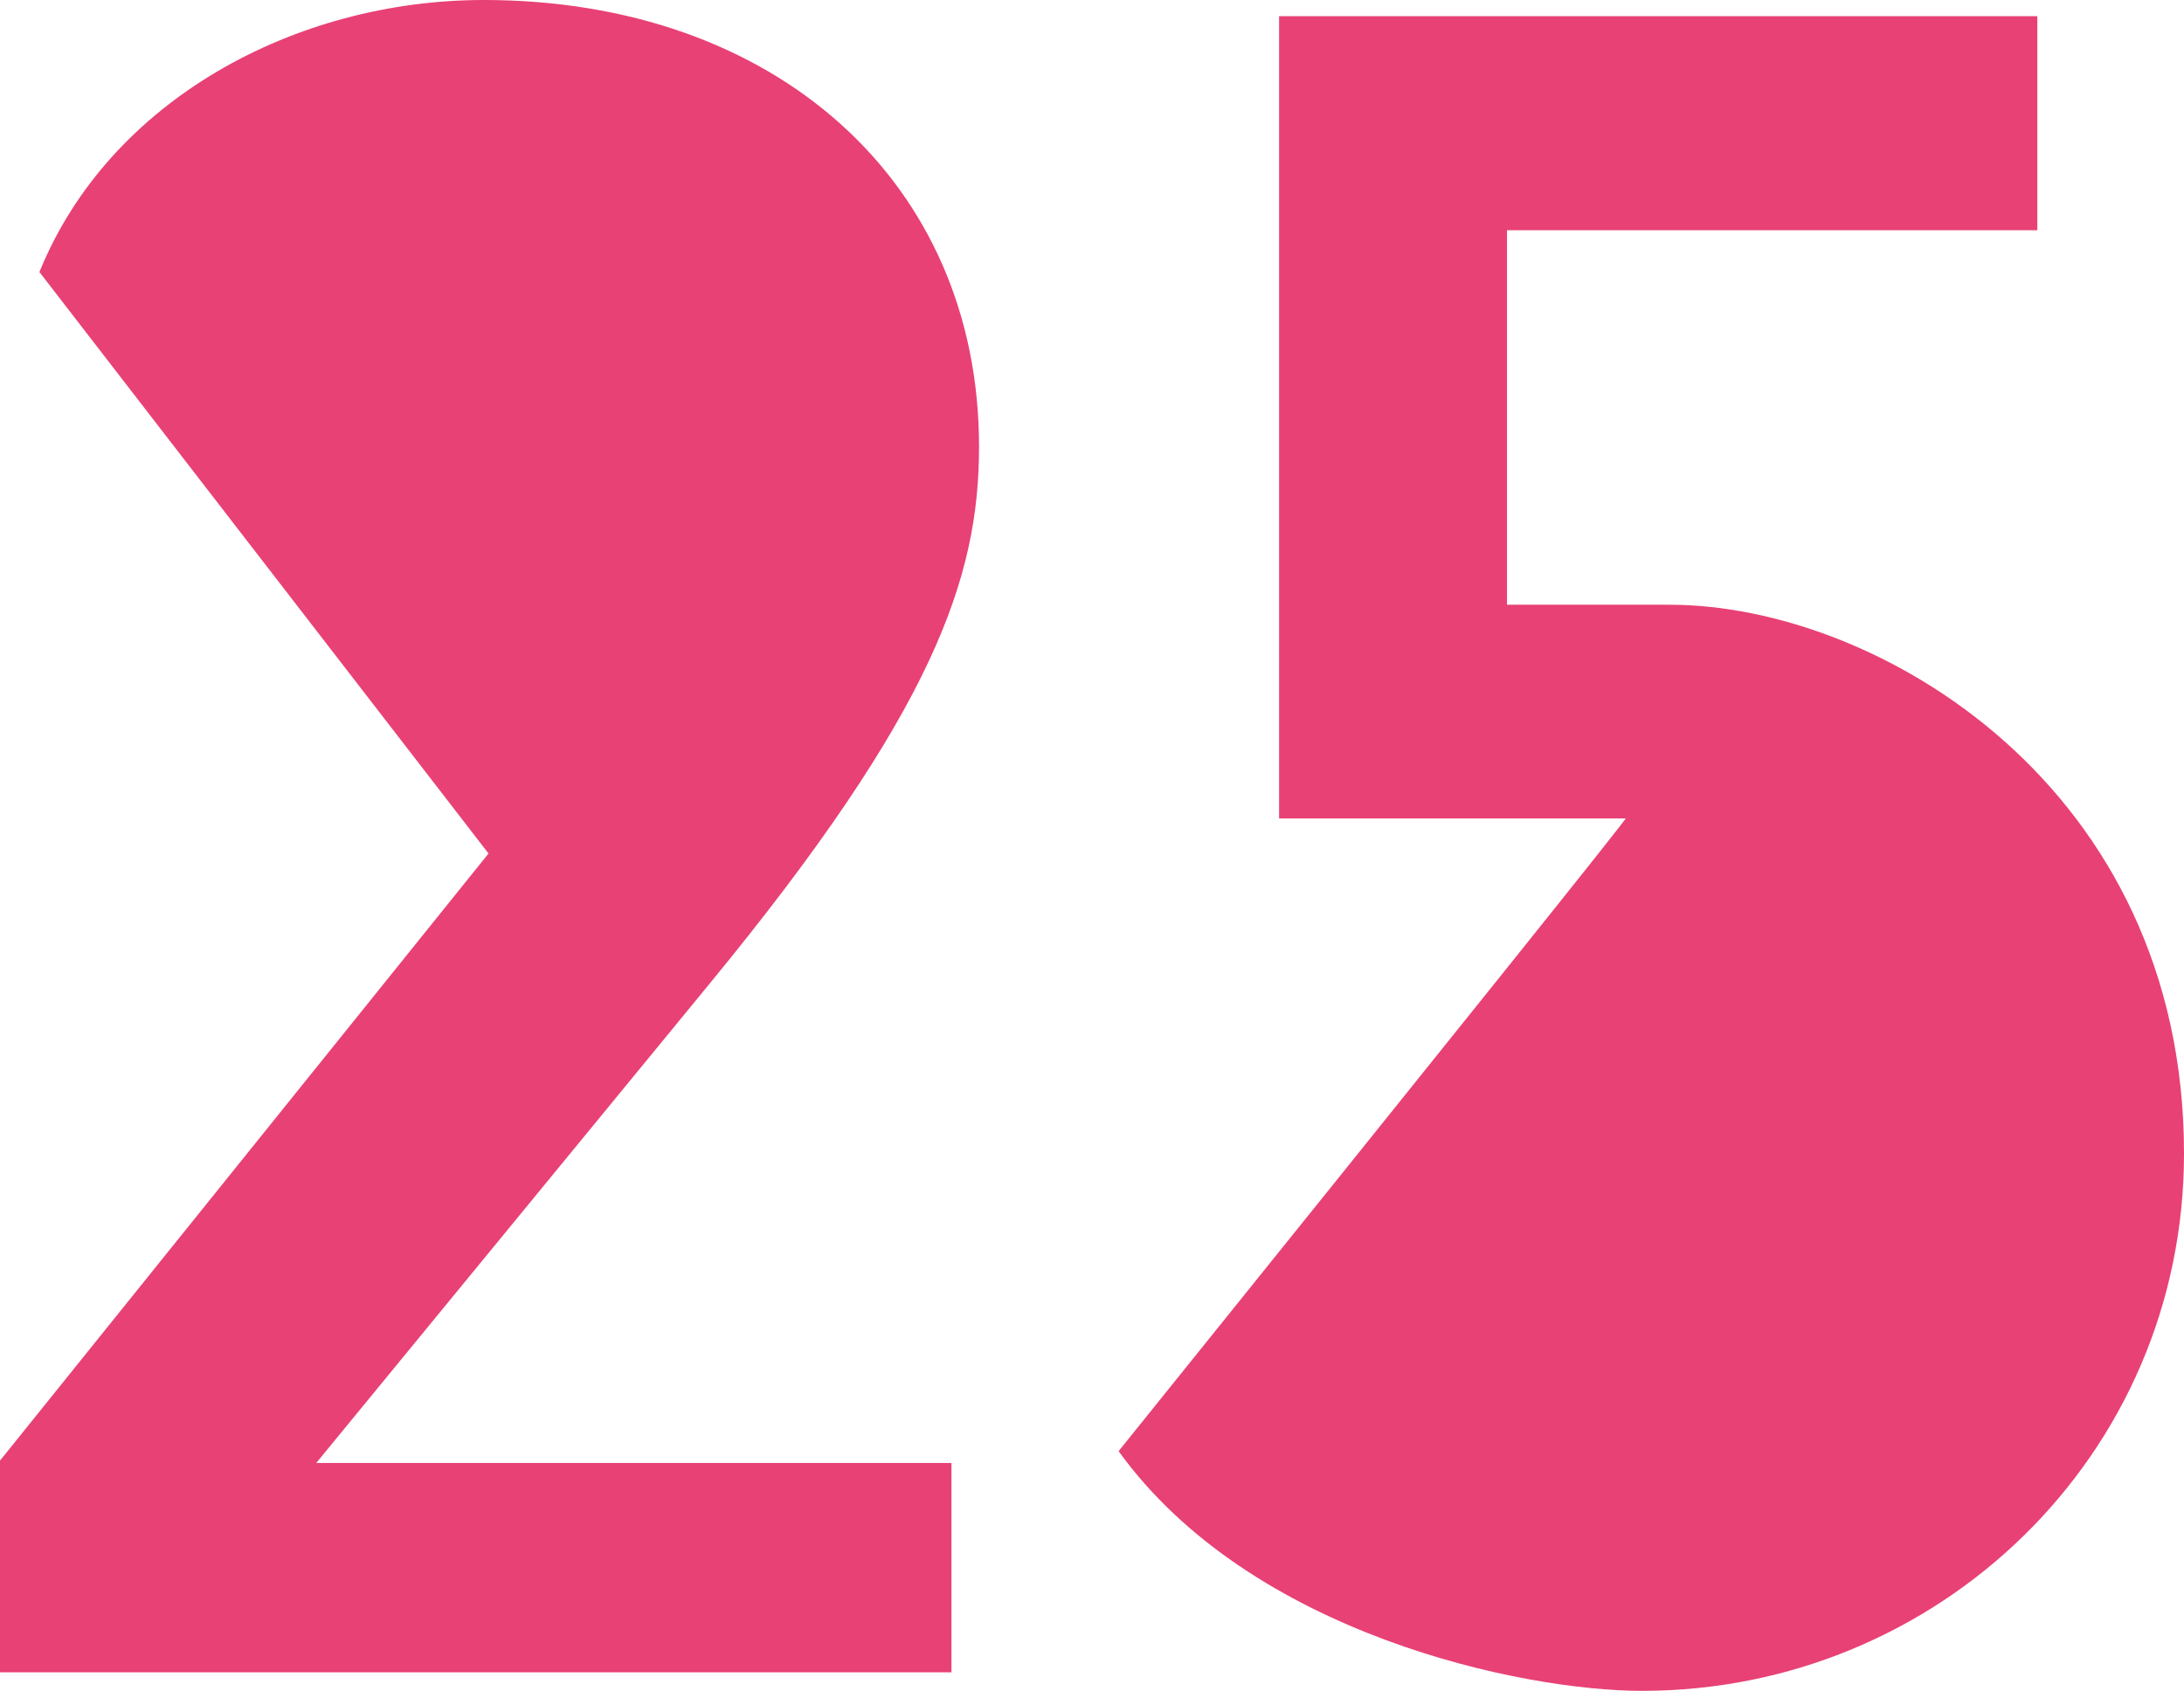 <?xml version="1.0" encoding="UTF-8"?>
<svg id="_レイヤー_2" data-name="レイヤー 2" xmlns="http://www.w3.org/2000/svg" viewBox="0 0 55.39 42.89">
  <defs>
    <style>
      .cls-1 {
        fill: #e84175;
      }
    </style>
  </defs>
  <g id="_トンボ" data-name="トンボ">
    <g>
      <path class="cls-1" d="M24.13,37.11v5.31H0v-5.37l12.39-15.4L1,6.9C2.77,2.54,7.49,0,12.27,0c7.37,0,12.56,4.6,12.56,11.33,0,3.3-1.12,6.67-6.84,13.63l-9.97,12.15h16.1Z"/>
      <path class="cls-1" d="M41.64,42.89c-3.01,0-9.91-1.42-13.27-6.08q12.92-16.05,12.86-16.05h-8.79V.41h19.23v5.43h-13.45v9.5h4.13c5.25,0,13.04,4.6,13.04,13.92,0,7.67-6.25,13.63-13.74,13.63Z"/>
    </g>
  </g>
</svg>